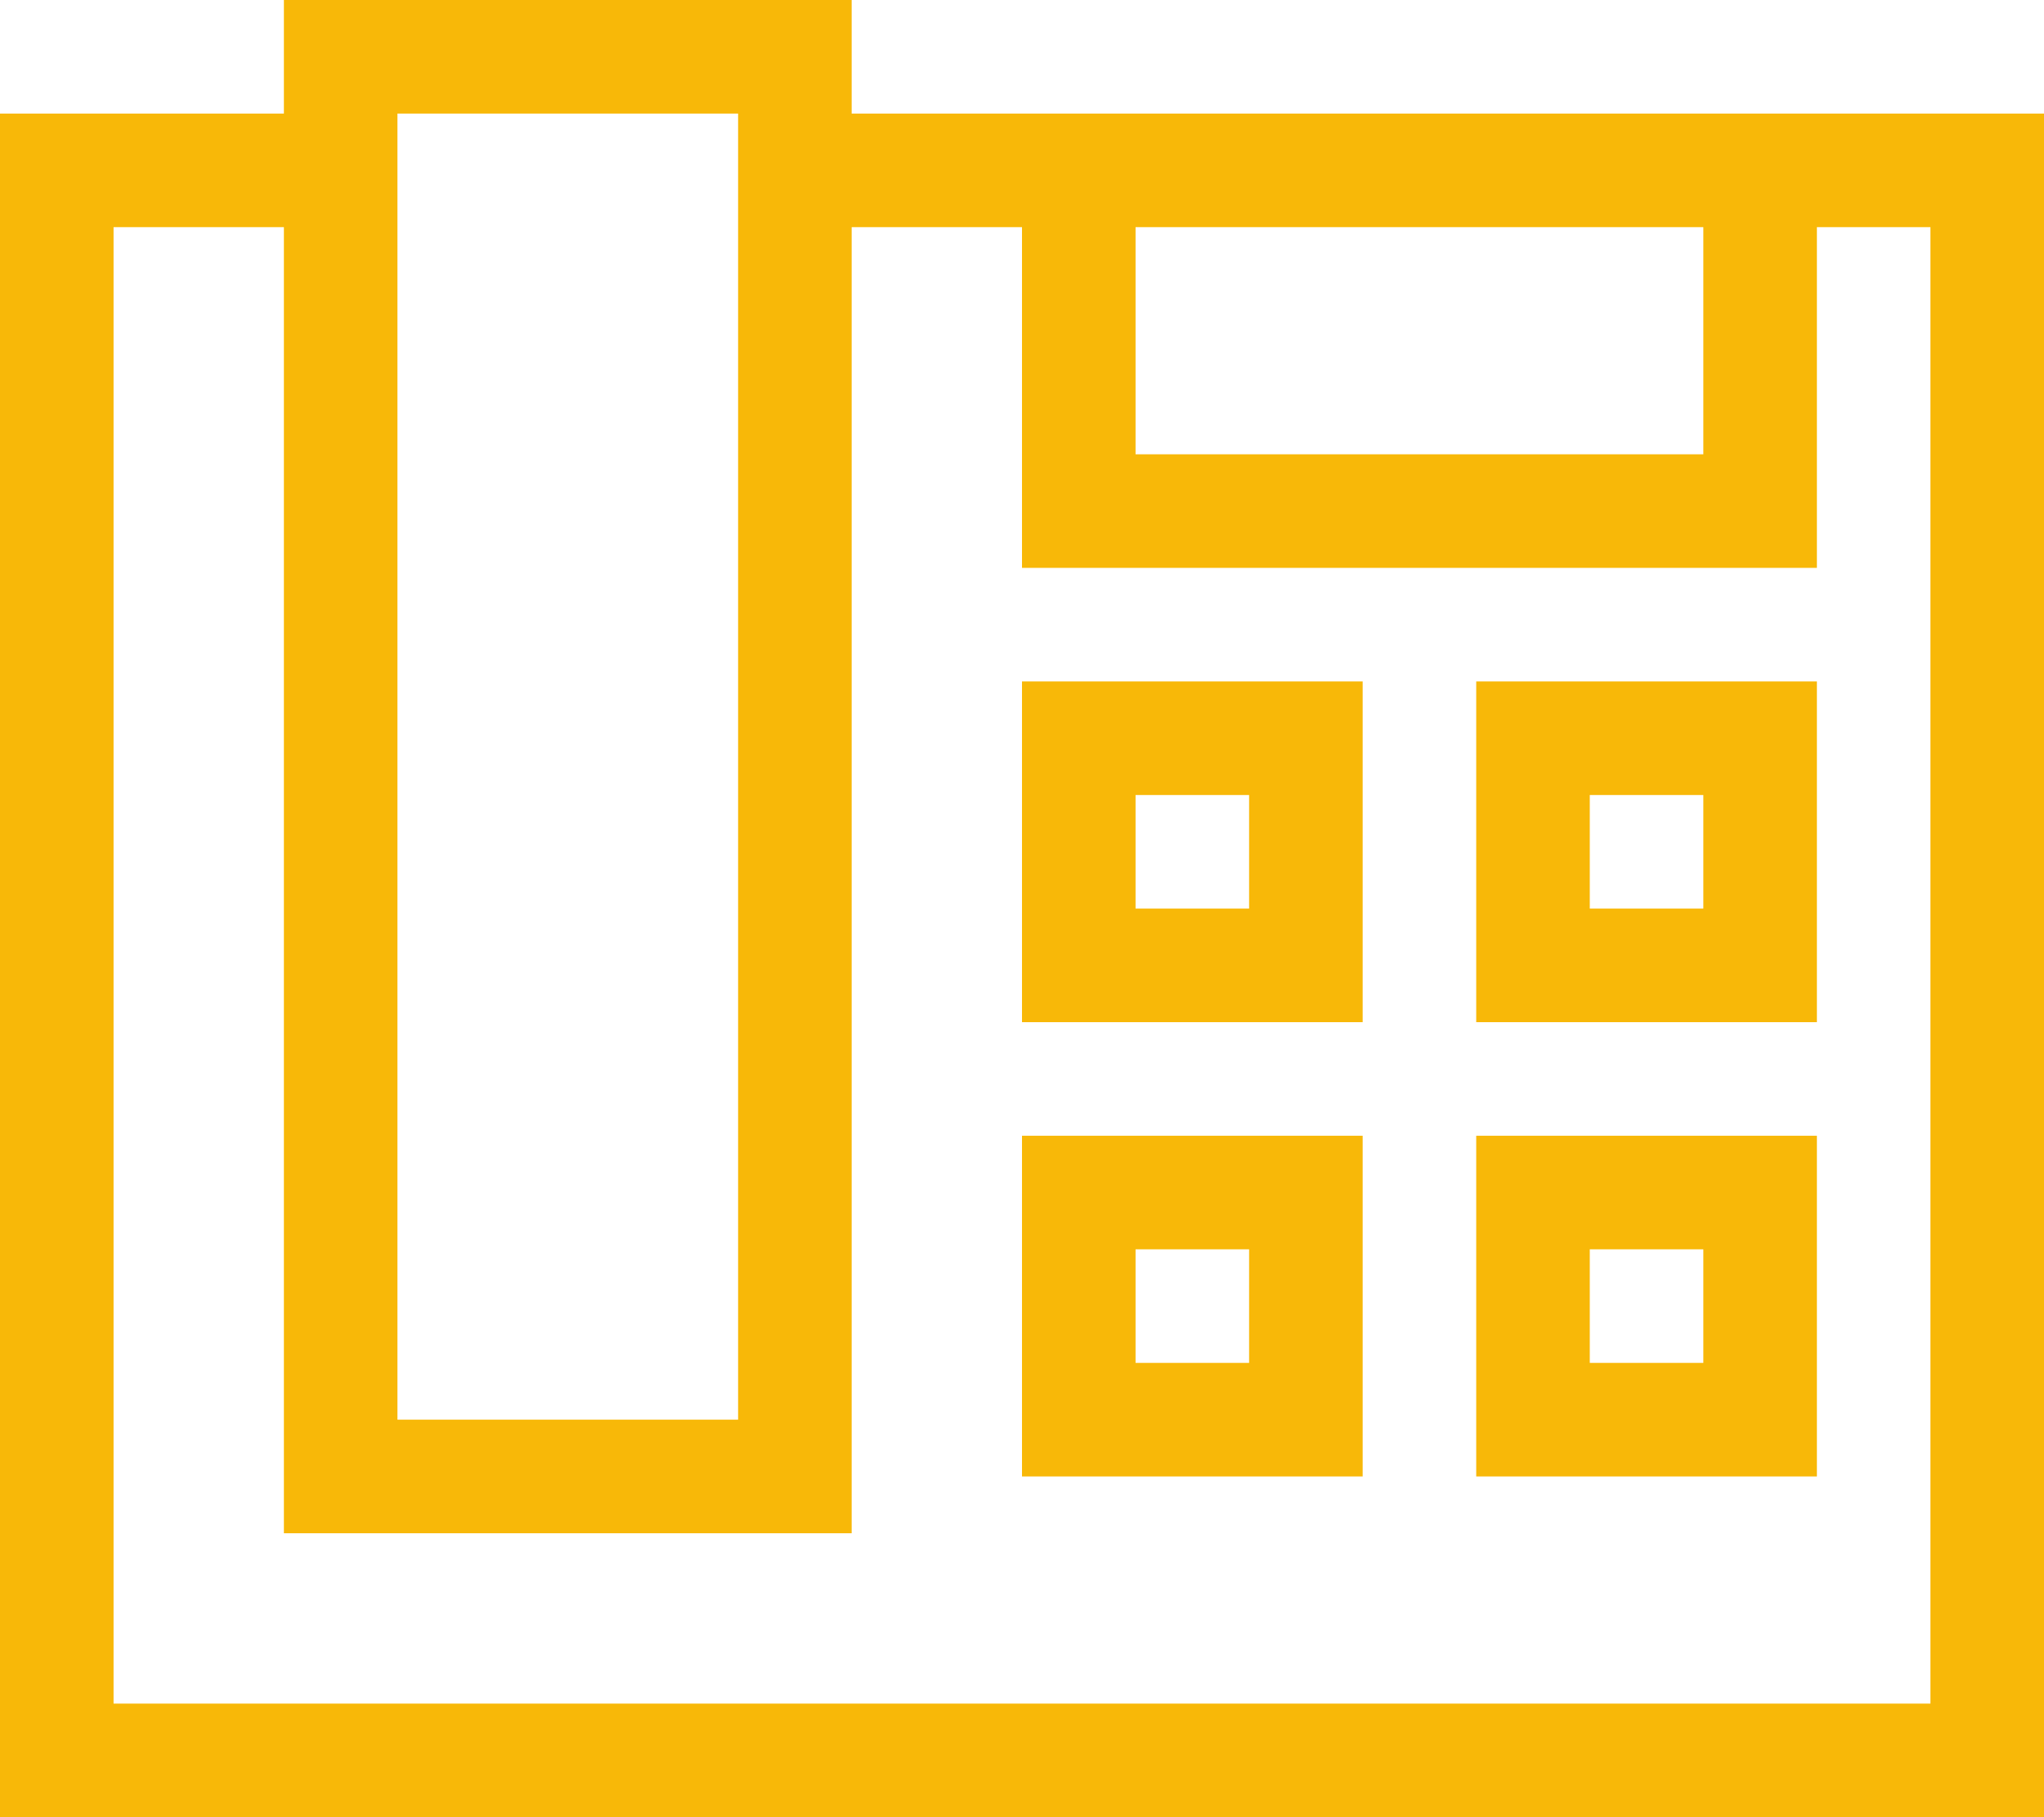 <svg width="18" height="16" viewBox="0 0 18 16" fill="none" xmlns="http://www.w3.org/2000/svg">
<path d="M6.5 1H3.5V12.5H6.5V1ZM7.5 0V1H18V16H0V1H2.5V0H7.5ZM9 2H7.5V13.5H2.5V2H1V15H17V2H16V5H9V2ZM15 2H10V4H15V2ZM11 7H10V8H11V7ZM12 6V9H9V6H12ZM10 11V12H11V11H10ZM9 10H12V13H9V10ZM15 7H14V8H15V7ZM16 6V9H13V6H16ZM14 11V12H15V11H14ZM13 10H16V13H13V10Z" fill="#F8B808"/>
</svg>
